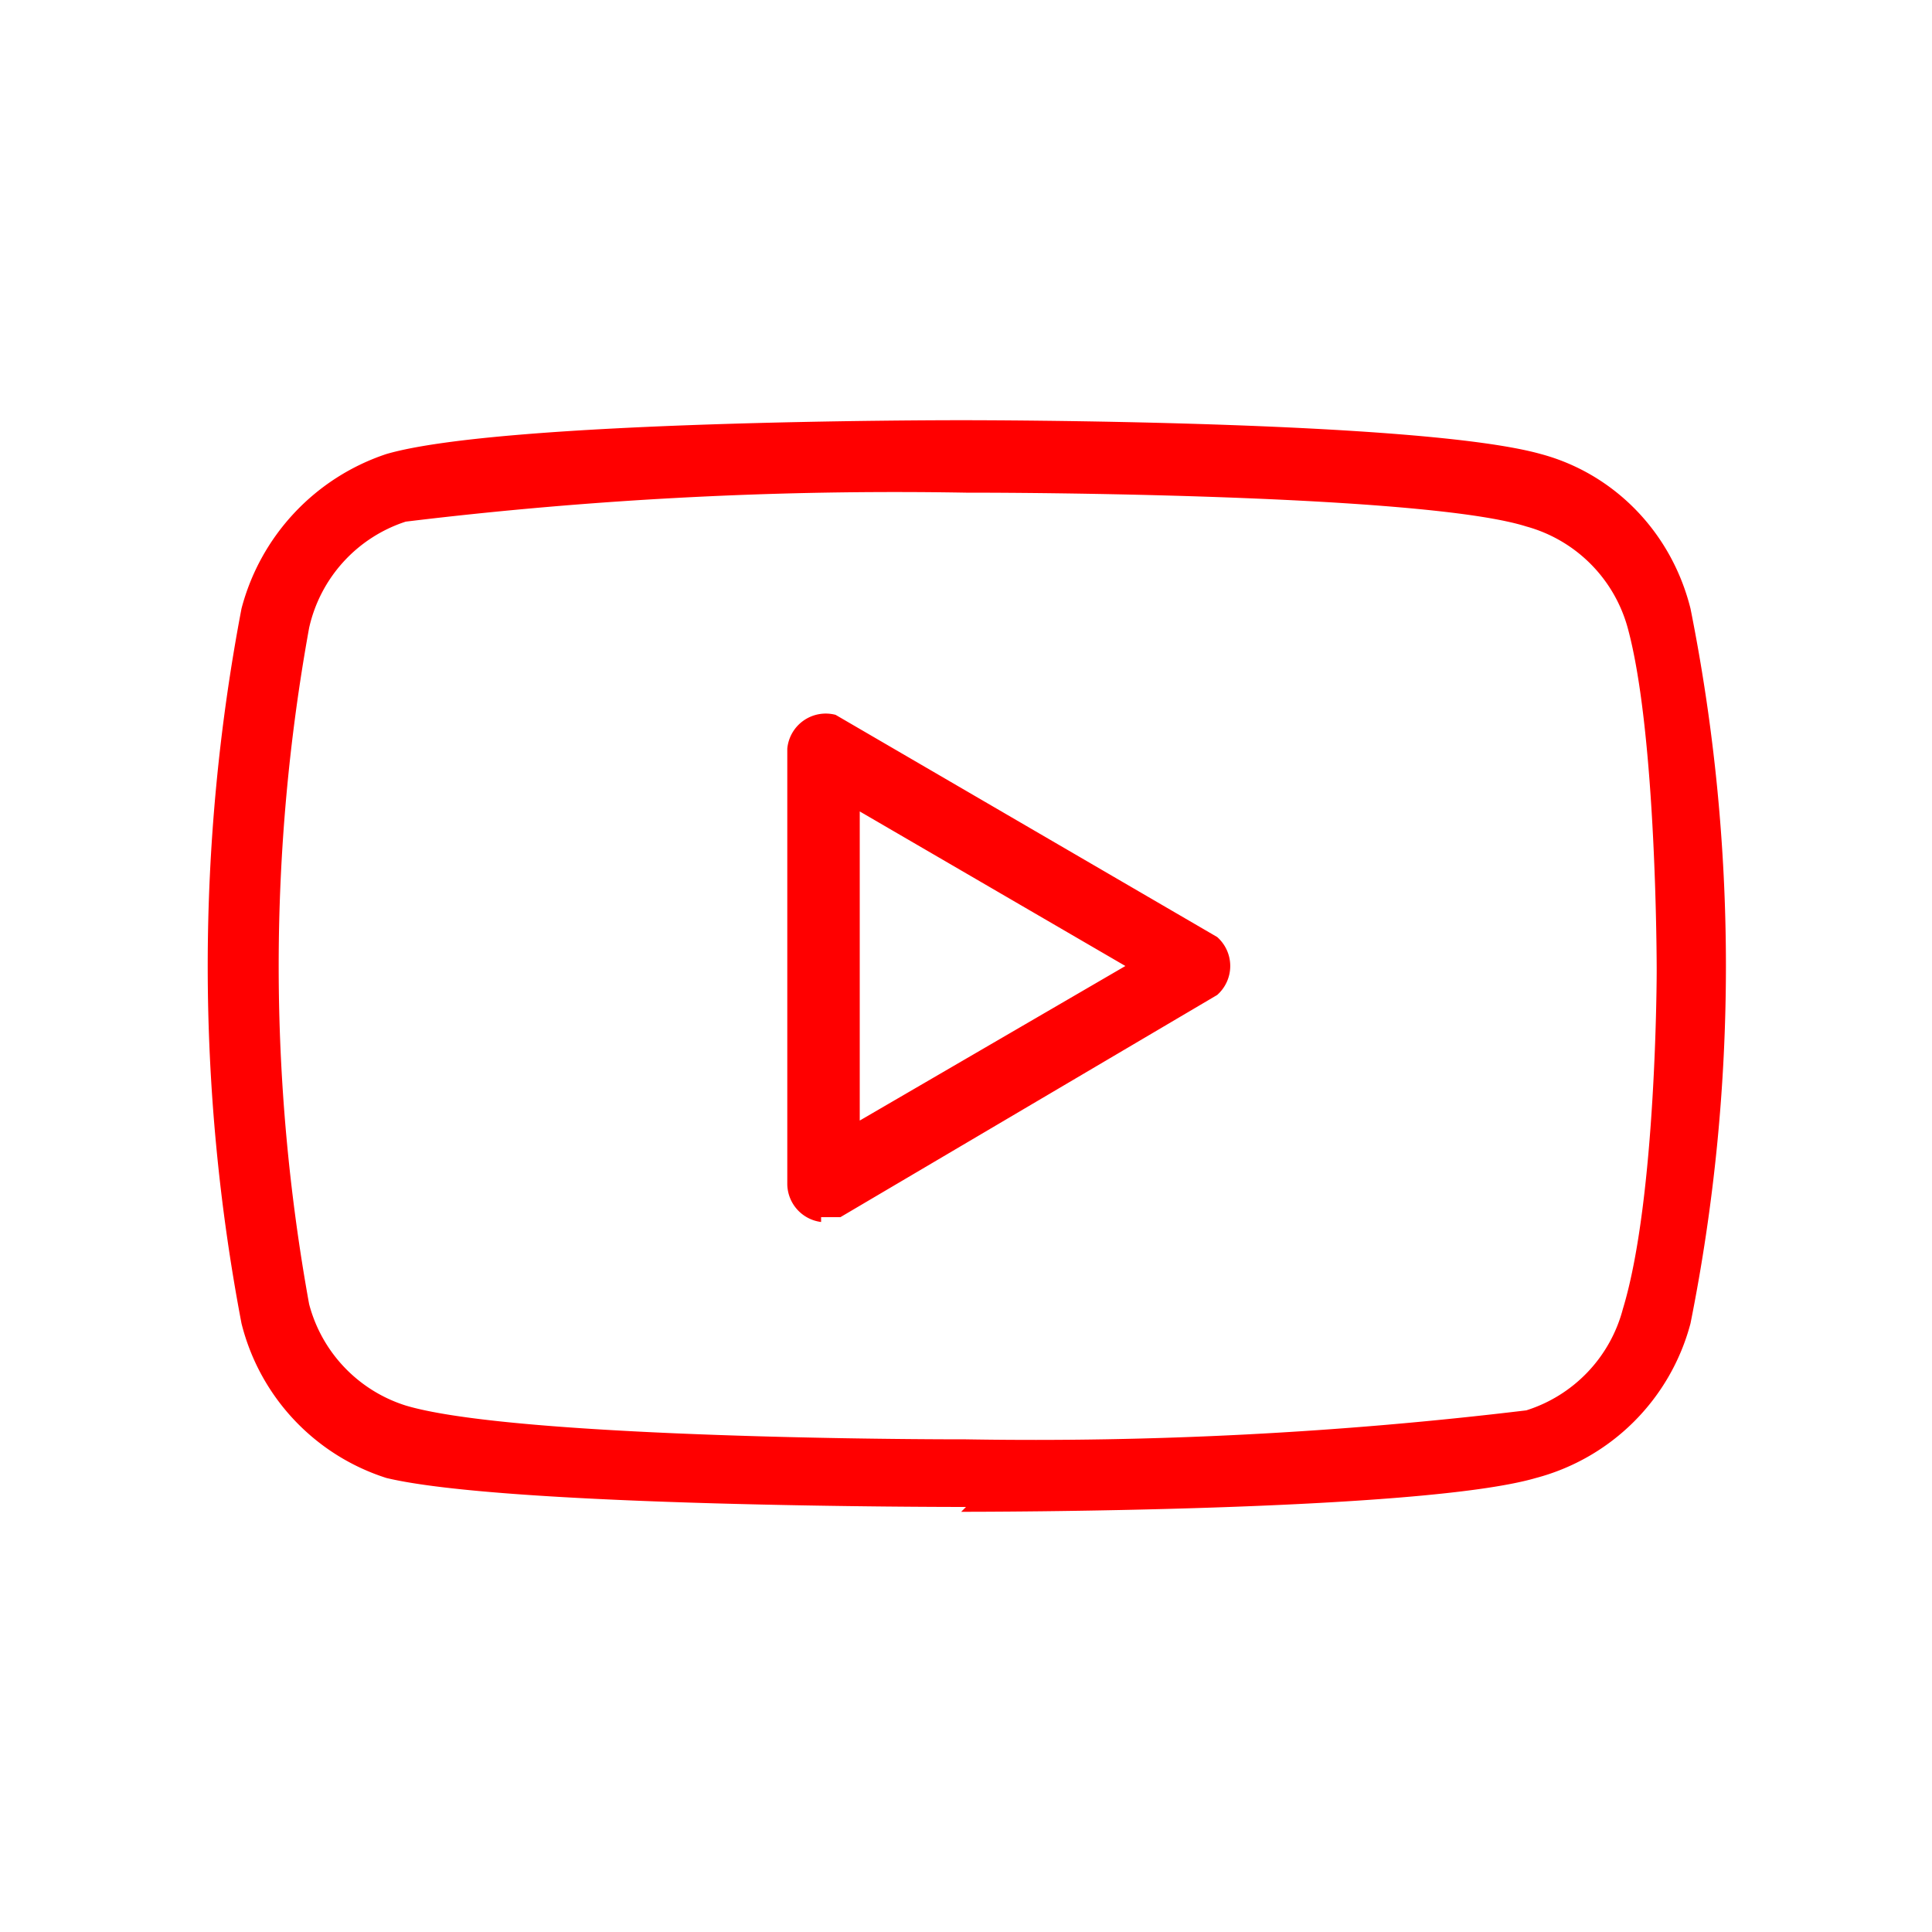<?xml version="1.0" encoding="UTF-8"?> <svg xmlns="http://www.w3.org/2000/svg" viewBox="0 0 40 40" xml:space="preserve" fill-rule="evenodd" clip-rule="evenodd" stroke-linejoin="round" stroke-miterlimit="2"> <path fill="none" d="M0 0h40v40H0z"></path> <path d="M17.8 16.8v6.4l5.5-3.2-5.5-3.2Zm-.8 8.5a.8.8 0 0 1-.7-.8v-9a.8.8 0 0 1 1-.7l7.9 4.6a.8.8 0 0 1 0 1.2l-7.8 4.6H17m3-15a84 84 0 0 0-11.6.6 3 3 0 0 0-2 2.2 39.2 39.2 0 0 0 0 14 3 3 0 0 0 2 2.1c2 .6 9 .7 11.6.7a85 85 0 0 0 11.6-.6 3 3 0 0 0 2-2.1c.7-2.3.7-7 .7-7 0-.1 0-4.9-.6-7.1a3 3 0 0 0-2.1-2.1c-1.9-.6-9-.7-11.6-.7m0 21c-.4 0-9.5 0-12-.6a4.5 4.5 0 0 1-3-3.2 39.5 39.5 0 0 1 0-14.8 4.6 4.6 0 0 1 3-3.2c2.4-.7 11.5-.7 11.9-.7.4 0 9.5 0 12 .7 1.5.4 2.7 1.6 3.1 3.2a37.7 37.7 0 0 1 0 14.8 4.5 4.5 0 0 1-3.2 3.2c-2.4.7-11.5.7-11.9.7" fill="red" fill-rule="nonzero"></path> </svg> 